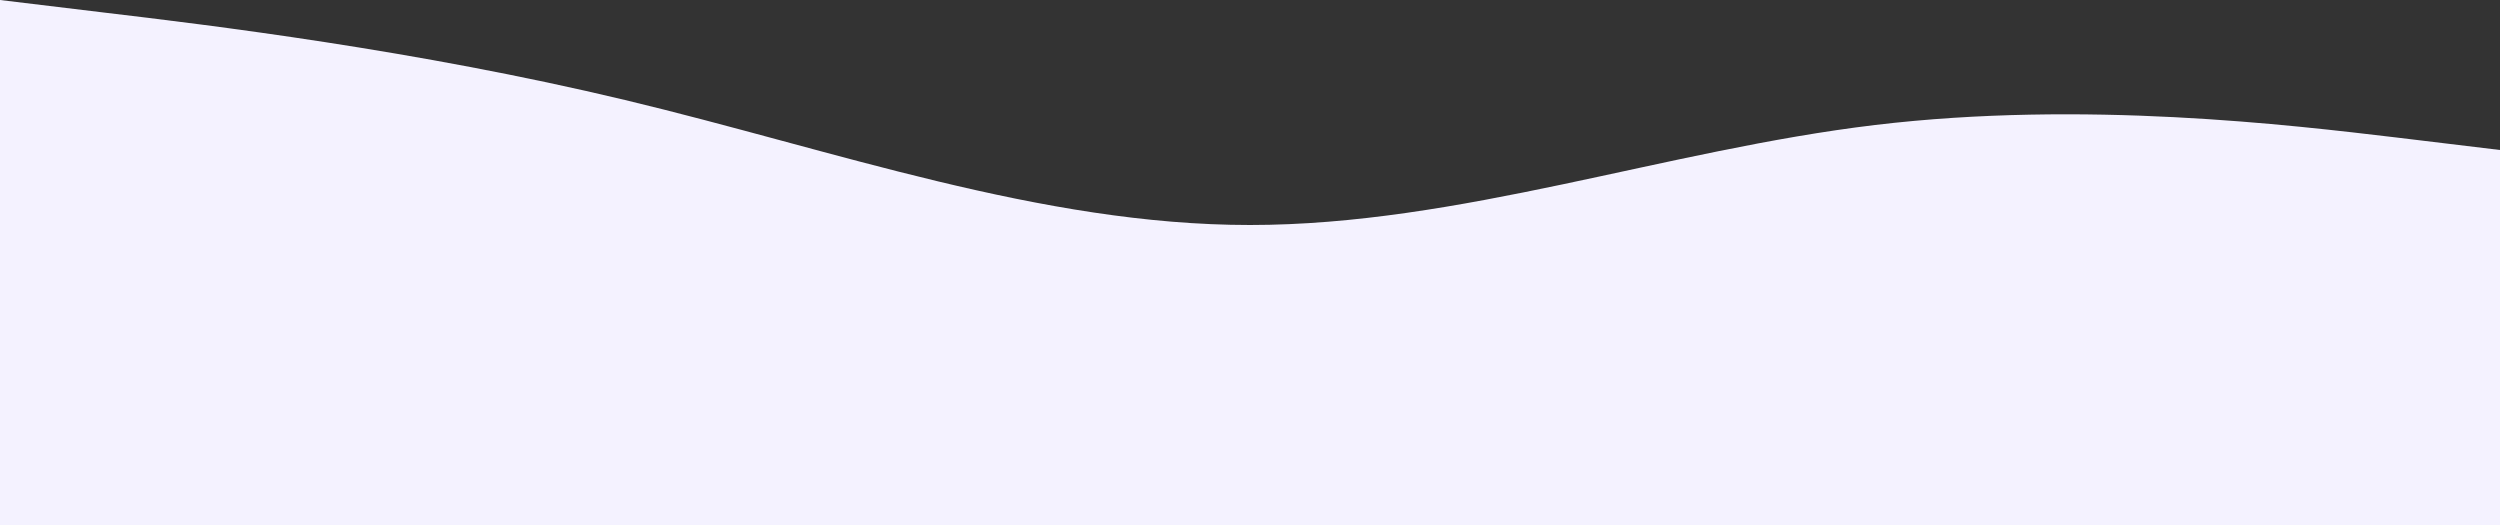 <?xml version="1.0" encoding="UTF-8"?> <svg xmlns="http://www.w3.org/2000/svg" width="1400" height="294" viewBox="0 0 1400 294" fill="none"><rect x="0" y="0" width="1400" height="294" fill="#333333" stroke="none"/> <path fill-rule="evenodd" clip-rule="evenodd" d="M0 0L58 7C117 14 233 28 350 56C467 84 583 126 700 126C817 126 933 84 1050 70C1167 56 1283 70 1342 77L1400 84V294H1342C1283 294 1167 294 1050 294C933 294 817 294 700 294C583 294 467 294 350 294C233 294 117 294 58 294H0V0Z" fill="#F4F2FF"></path> </svg> 